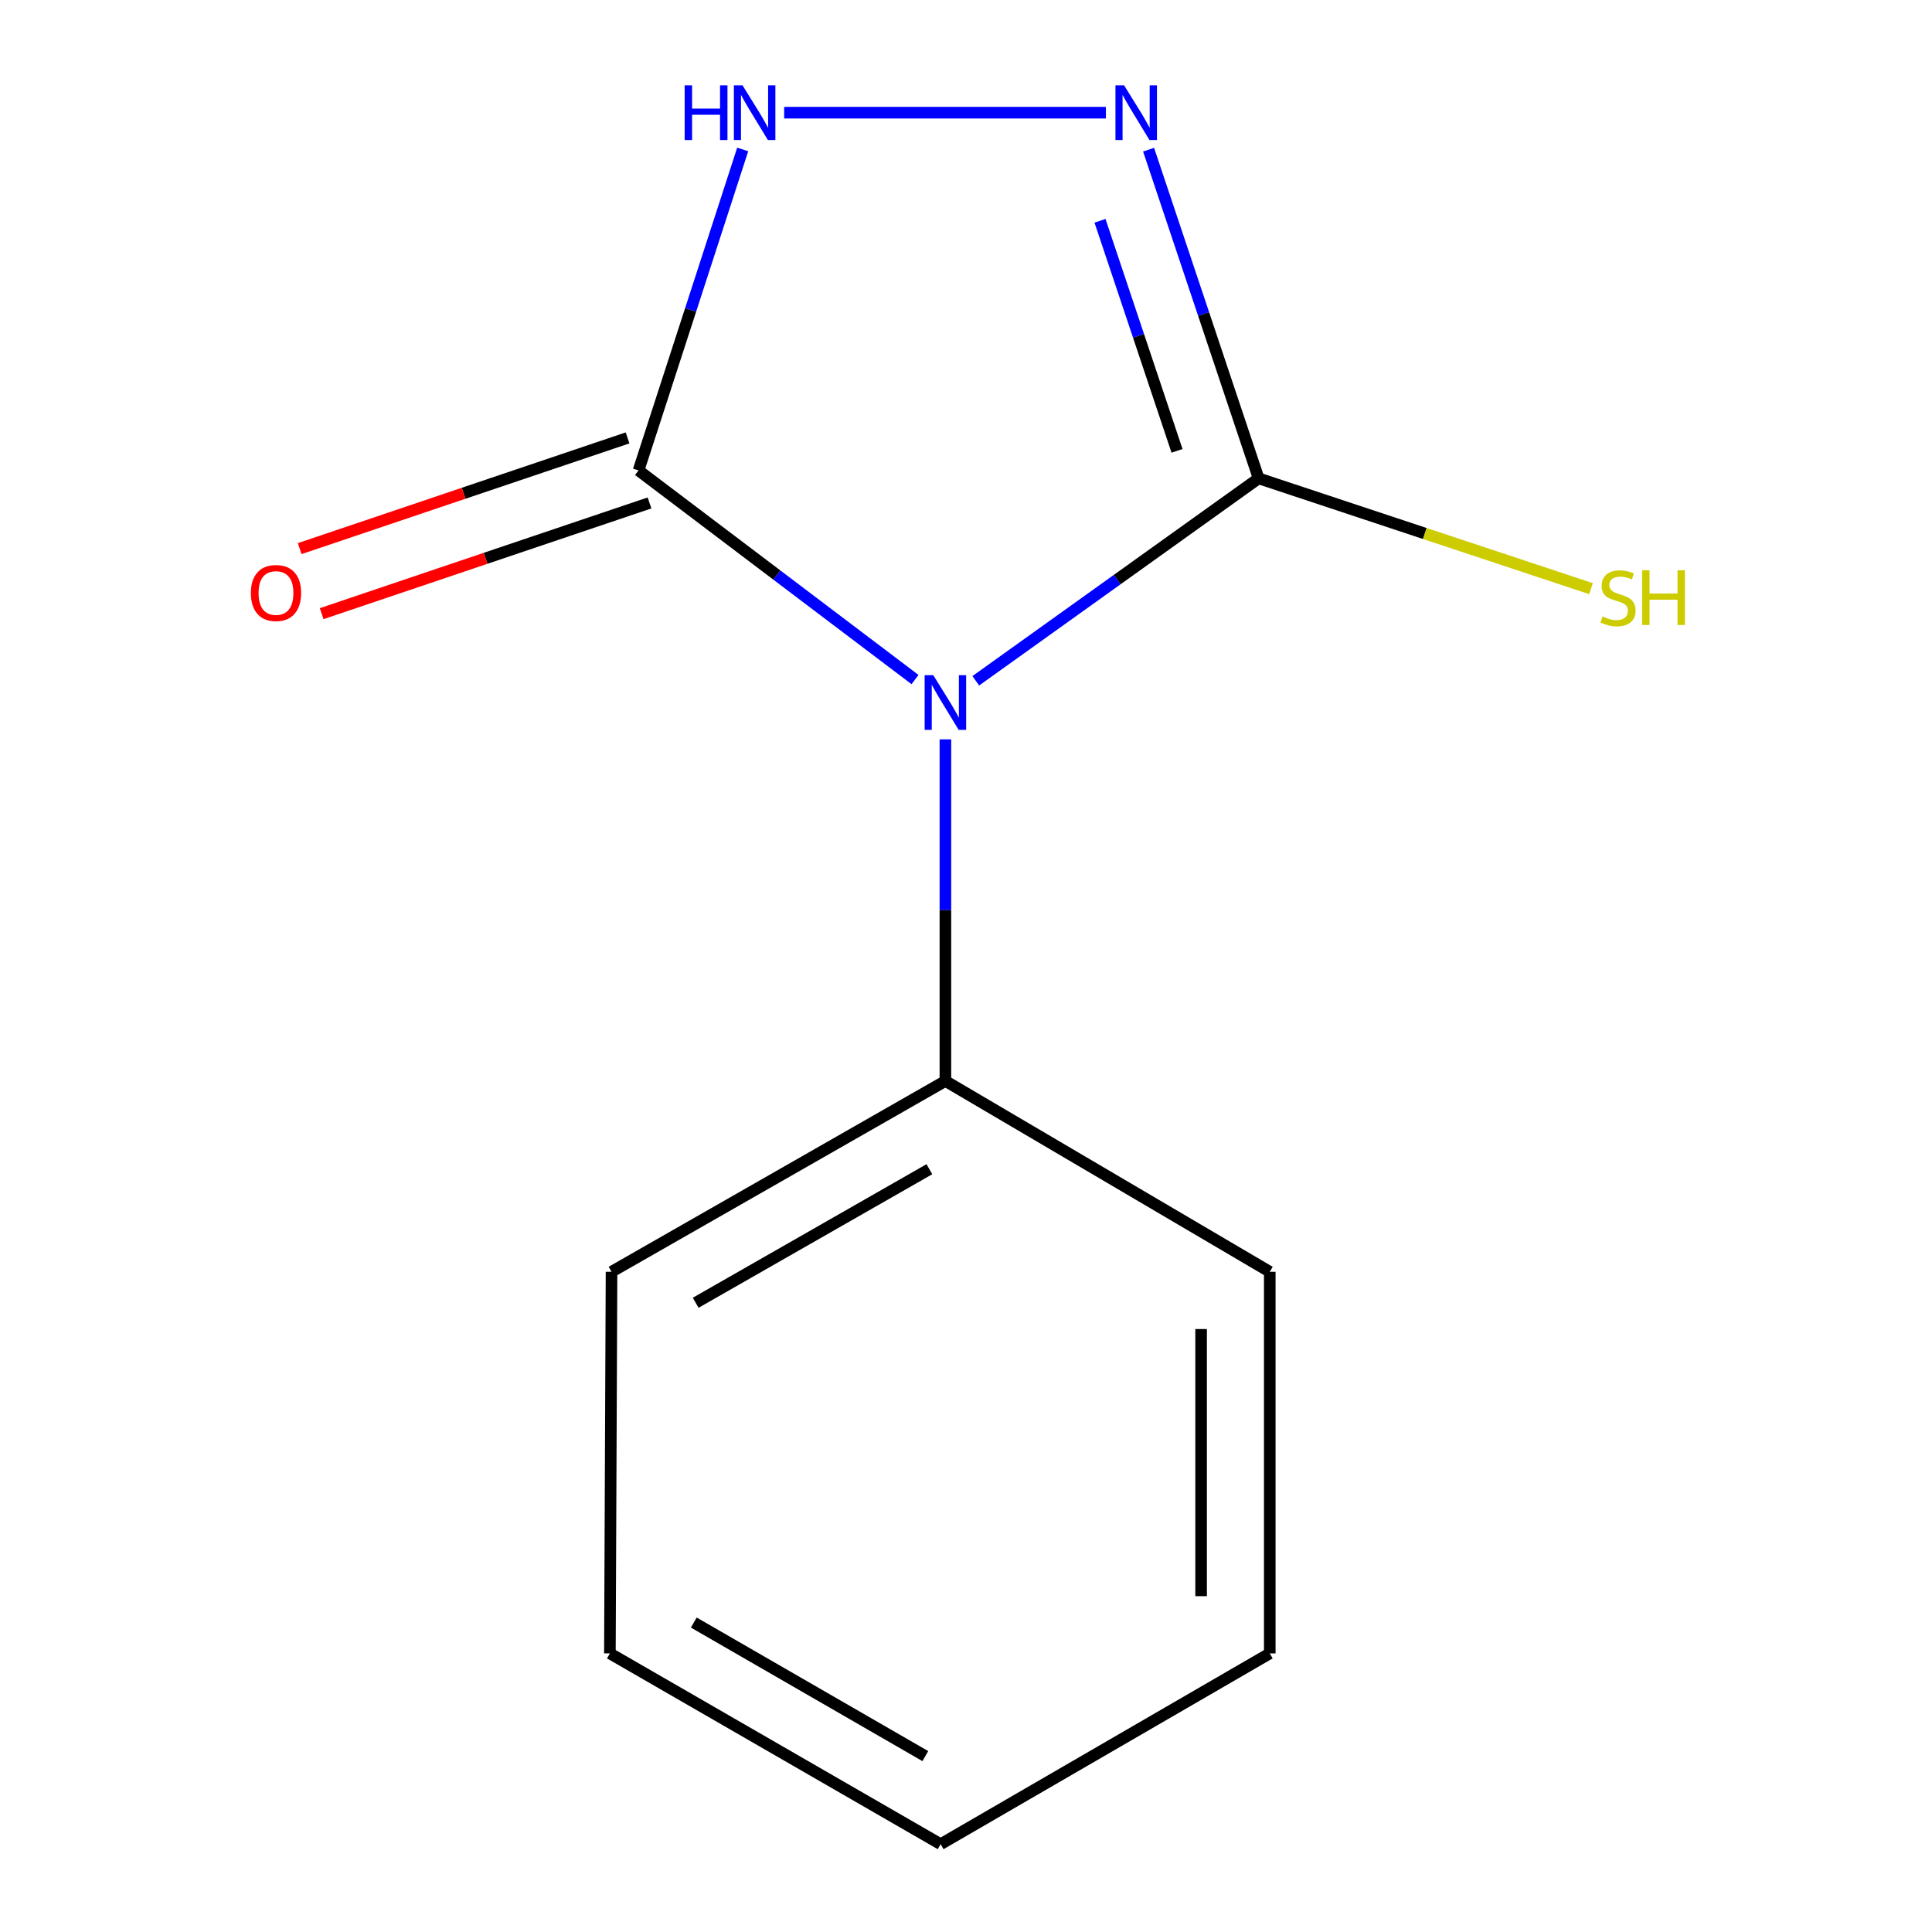 <?xml version='1.0' encoding='iso-8859-1'?>
<svg version='1.1' baseProfile='full'
              xmlns='http://www.w3.org/2000/svg'
                      xmlns:rdkit='http://www.rdkit.org/xml'
                      xmlns:xlink='http://www.w3.org/1999/xlink'
                  xml:space='preserve'
width='1000px' height='1000px' viewBox='0 0 1000 1000'>
<!-- END OF HEADER -->
<rect style='opacity:1.0;fill:#FFFFFF;stroke:none' width='1000' height='1000' x='0' y='0'> </rect>
<path class='bond-0' d='M 505.061,352.378 L 578.263,299.988' style='fill:none;fill-rule:evenodd;stroke:#0000FF;stroke-width:6px;stroke-linecap:butt;stroke-linejoin:miter;stroke-opacity:1' />
<path class='bond-0' d='M 578.263,299.988 L 651.466,247.597' style='fill:none;fill-rule:evenodd;stroke:#000000;stroke-width:6px;stroke-linecap:butt;stroke-linejoin:miter;stroke-opacity:1' />
<path class='bond-1' d='M 473.618,351.742 L 402.061,297.617' style='fill:none;fill-rule:evenodd;stroke:#0000FF;stroke-width:6px;stroke-linecap:butt;stroke-linejoin:miter;stroke-opacity:1' />
<path class='bond-1' d='M 402.061,297.617 L 330.504,243.491' style='fill:none;fill-rule:evenodd;stroke:#000000;stroke-width:6px;stroke-linecap:butt;stroke-linejoin:miter;stroke-opacity:1' />
<path class='bond-4' d='M 489.336,382.689 L 489.336,471.103' style='fill:none;fill-rule:evenodd;stroke:#0000FF;stroke-width:6px;stroke-linecap:butt;stroke-linejoin:miter;stroke-opacity:1' />
<path class='bond-4' d='M 489.336,471.103 L 489.336,559.517' style='fill:none;fill-rule:evenodd;stroke:#000000;stroke-width:6px;stroke-linecap:butt;stroke-linejoin:miter;stroke-opacity:1' />
<path class='bond-2' d='M 651.466,247.597 L 622.988,162.536' style='fill:none;fill-rule:evenodd;stroke:#000000;stroke-width:6px;stroke-linecap:butt;stroke-linejoin:miter;stroke-opacity:1' />
<path class='bond-2' d='M 622.988,162.536 L 594.51,77.475' style='fill:none;fill-rule:evenodd;stroke:#0000FF;stroke-width:6px;stroke-linecap:butt;stroke-linejoin:miter;stroke-opacity:1' />
<path class='bond-2' d='M 609.227,233.359 L 589.293,173.817' style='fill:none;fill-rule:evenodd;stroke:#000000;stroke-width:6px;stroke-linecap:butt;stroke-linejoin:miter;stroke-opacity:1' />
<path class='bond-2' d='M 589.293,173.817 L 569.358,114.274' style='fill:none;fill-rule:evenodd;stroke:#0000FF;stroke-width:6px;stroke-linecap:butt;stroke-linejoin:miter;stroke-opacity:1' />
<path class='bond-6' d='M 651.466,247.597 L 737.483,276.142' style='fill:none;fill-rule:evenodd;stroke:#000000;stroke-width:6px;stroke-linecap:butt;stroke-linejoin:miter;stroke-opacity:1' />
<path class='bond-6' d='M 737.483,276.142 L 823.501,304.687' style='fill:none;fill-rule:evenodd;stroke:#CCCC00;stroke-width:6px;stroke-linecap:butt;stroke-linejoin:miter;stroke-opacity:1' />
<path class='bond-3' d='M 330.504,243.491 L 357.462,160.421' style='fill:none;fill-rule:evenodd;stroke:#000000;stroke-width:6px;stroke-linecap:butt;stroke-linejoin:miter;stroke-opacity:1' />
<path class='bond-3' d='M 357.462,160.421 L 384.42,77.352' style='fill:none;fill-rule:evenodd;stroke:#0000FF;stroke-width:6px;stroke-linecap:butt;stroke-linejoin:miter;stroke-opacity:1' />
<path class='bond-5' d='M 324.82,226.658 L 239.969,255.311' style='fill:none;fill-rule:evenodd;stroke:#000000;stroke-width:6px;stroke-linecap:butt;stroke-linejoin:miter;stroke-opacity:1' />
<path class='bond-5' d='M 239.969,255.311 L 155.118,283.964' style='fill:none;fill-rule:evenodd;stroke:#FF0000;stroke-width:6px;stroke-linecap:butt;stroke-linejoin:miter;stroke-opacity:1' />
<path class='bond-5' d='M 336.188,260.324 L 251.337,288.976' style='fill:none;fill-rule:evenodd;stroke:#000000;stroke-width:6px;stroke-linecap:butt;stroke-linejoin:miter;stroke-opacity:1' />
<path class='bond-5' d='M 251.337,288.976 L 166.486,317.629' style='fill:none;fill-rule:evenodd;stroke:#FF0000;stroke-width:6px;stroke-linecap:butt;stroke-linejoin:miter;stroke-opacity:1' />
<path class='bond-12' d='M 572.421,58.325 L 405.88,58.325' style='fill:none;fill-rule:evenodd;stroke:#0000FF;stroke-width:6px;stroke-linecap:butt;stroke-linejoin:miter;stroke-opacity:1' />
<path class='bond-7' d='M 489.336,559.517 L 316.528,658.279' style='fill:none;fill-rule:evenodd;stroke:#000000;stroke-width:6px;stroke-linecap:butt;stroke-linejoin:miter;stroke-opacity:1' />
<path class='bond-7' d='M 481.046,605.182 L 360.08,674.315' style='fill:none;fill-rule:evenodd;stroke:#000000;stroke-width:6px;stroke-linecap:butt;stroke-linejoin:miter;stroke-opacity:1' />
<path class='bond-8' d='M 489.336,559.517 L 657.23,658.279' style='fill:none;fill-rule:evenodd;stroke:#000000;stroke-width:6px;stroke-linecap:butt;stroke-linejoin:miter;stroke-opacity:1' />
<path class='bond-10' d='M 316.528,658.279 L 315.679,855.803' style='fill:none;fill-rule:evenodd;stroke:#000000;stroke-width:6px;stroke-linecap:butt;stroke-linejoin:miter;stroke-opacity:1' />
<path class='bond-9' d='M 657.23,658.279 L 657.23,855.803' style='fill:none;fill-rule:evenodd;stroke:#000000;stroke-width:6px;stroke-linecap:butt;stroke-linejoin:miter;stroke-opacity:1' />
<path class='bond-9' d='M 621.697,687.908 L 621.697,826.175' style='fill:none;fill-rule:evenodd;stroke:#000000;stroke-width:6px;stroke-linecap:butt;stroke-linejoin:miter;stroke-opacity:1' />
<path class='bond-11' d='M 657.23,855.803 L 486.869,954.545' style='fill:none;fill-rule:evenodd;stroke:#000000;stroke-width:6px;stroke-linecap:butt;stroke-linejoin:miter;stroke-opacity:1' />
<path class='bond-13' d='M 315.679,855.803 L 486.869,954.545' style='fill:none;fill-rule:evenodd;stroke:#000000;stroke-width:6px;stroke-linecap:butt;stroke-linejoin:miter;stroke-opacity:1' />
<path class='bond-13' d='M 359.111,839.835 L 478.944,908.954' style='fill:none;fill-rule:evenodd;stroke:#000000;stroke-width:6px;stroke-linecap:butt;stroke-linejoin:miter;stroke-opacity:1' />
<path  class='atom-0' d='M 483.076 349.472
L 492.356 364.472
Q 493.276 365.952, 494.756 368.632
Q 496.236 371.312, 496.316 371.472
L 496.316 349.472
L 500.076 349.472
L 500.076 377.792
L 496.196 377.792
L 486.236 361.392
Q 485.076 359.472, 483.836 357.272
Q 482.636 355.072, 482.276 354.392
L 482.276 377.792
L 478.596 377.792
L 478.596 349.472
L 483.076 349.472
' fill='#0000FF'/>
<path  class='atom-3' d='M 581.838 44.165
L 591.118 59.165
Q 592.038 60.645, 593.518 63.325
Q 594.998 66.005, 595.078 66.165
L 595.078 44.165
L 598.838 44.165
L 598.838 72.485
L 594.958 72.485
L 584.998 56.085
Q 583.838 54.165, 582.598 51.965
Q 581.398 49.765, 581.038 49.085
L 581.038 72.485
L 577.358 72.485
L 577.358 44.165
L 581.838 44.165
' fill='#0000FF'/>
<path  class='atom-4' d='M 354.374 44.165
L 358.214 44.165
L 358.214 56.205
L 372.694 56.205
L 372.694 44.165
L 376.534 44.165
L 376.534 72.485
L 372.694 72.485
L 372.694 59.405
L 358.214 59.405
L 358.214 72.485
L 354.374 72.485
L 354.374 44.165
' fill='#0000FF'/>
<path  class='atom-4' d='M 384.334 44.165
L 393.614 59.165
Q 394.534 60.645, 396.014 63.325
Q 397.494 66.005, 397.574 66.165
L 397.574 44.165
L 401.334 44.165
L 401.334 72.485
L 397.454 72.485
L 387.494 56.085
Q 386.334 54.165, 385.094 51.965
Q 383.894 49.765, 383.534 49.085
L 383.534 72.485
L 379.854 72.485
L 379.854 44.165
L 384.334 44.165
' fill='#0000FF'/>
<path  class='atom-6' d='M 129.85 306.938
Q 129.85 300.138, 133.21 296.338
Q 136.57 292.538, 142.85 292.538
Q 149.13 292.538, 152.49 296.338
Q 155.85 300.138, 155.85 306.938
Q 155.85 313.818, 152.45 317.738
Q 149.05 321.618, 142.85 321.618
Q 136.61 321.618, 133.21 317.738
Q 129.85 313.858, 129.85 306.938
M 142.85 318.418
Q 147.17 318.418, 149.49 315.538
Q 151.85 312.618, 151.85 306.938
Q 151.85 301.378, 149.49 298.578
Q 147.17 295.738, 142.85 295.738
Q 138.53 295.738, 136.17 298.538
Q 133.85 301.338, 133.85 306.938
Q 133.85 312.658, 136.17 315.538
Q 138.53 318.418, 142.85 318.418
' fill='#FF0000'/>
<path  class='atom-7' d='M 829.481 319.086
Q 829.801 319.206, 831.121 319.766
Q 832.441 320.326, 833.881 320.686
Q 835.361 321.006, 836.801 321.006
Q 839.481 321.006, 841.041 319.726
Q 842.601 318.406, 842.601 316.126
Q 842.601 314.566, 841.801 313.606
Q 841.041 312.646, 839.841 312.126
Q 838.641 311.606, 836.641 311.006
Q 834.121 310.246, 832.601 309.526
Q 831.121 308.806, 830.041 307.286
Q 829.001 305.766, 829.001 303.206
Q 829.001 299.646, 831.401 297.446
Q 833.841 295.246, 838.641 295.246
Q 841.921 295.246, 845.641 296.806
L 844.721 299.886
Q 841.321 298.486, 838.761 298.486
Q 836.001 298.486, 834.481 299.646
Q 832.961 300.766, 833.001 302.726
Q 833.001 304.246, 833.761 305.166
Q 834.561 306.086, 835.681 306.606
Q 836.841 307.126, 838.761 307.726
Q 841.321 308.526, 842.841 309.326
Q 844.361 310.126, 845.441 311.766
Q 846.561 313.366, 846.561 316.126
Q 846.561 320.046, 843.921 322.166
Q 841.321 324.246, 836.961 324.246
Q 834.441 324.246, 832.521 323.686
Q 830.641 323.166, 828.401 322.246
L 829.481 319.086
' fill='#CCCC00'/>
<path  class='atom-7' d='M 849.961 295.166
L 853.801 295.166
L 853.801 307.206
L 868.281 307.206
L 868.281 295.166
L 872.121 295.166
L 872.121 323.486
L 868.281 323.486
L 868.281 310.406
L 853.801 310.406
L 853.801 323.486
L 849.961 323.486
L 849.961 295.166
' fill='#CCCC00'/>
</svg>
